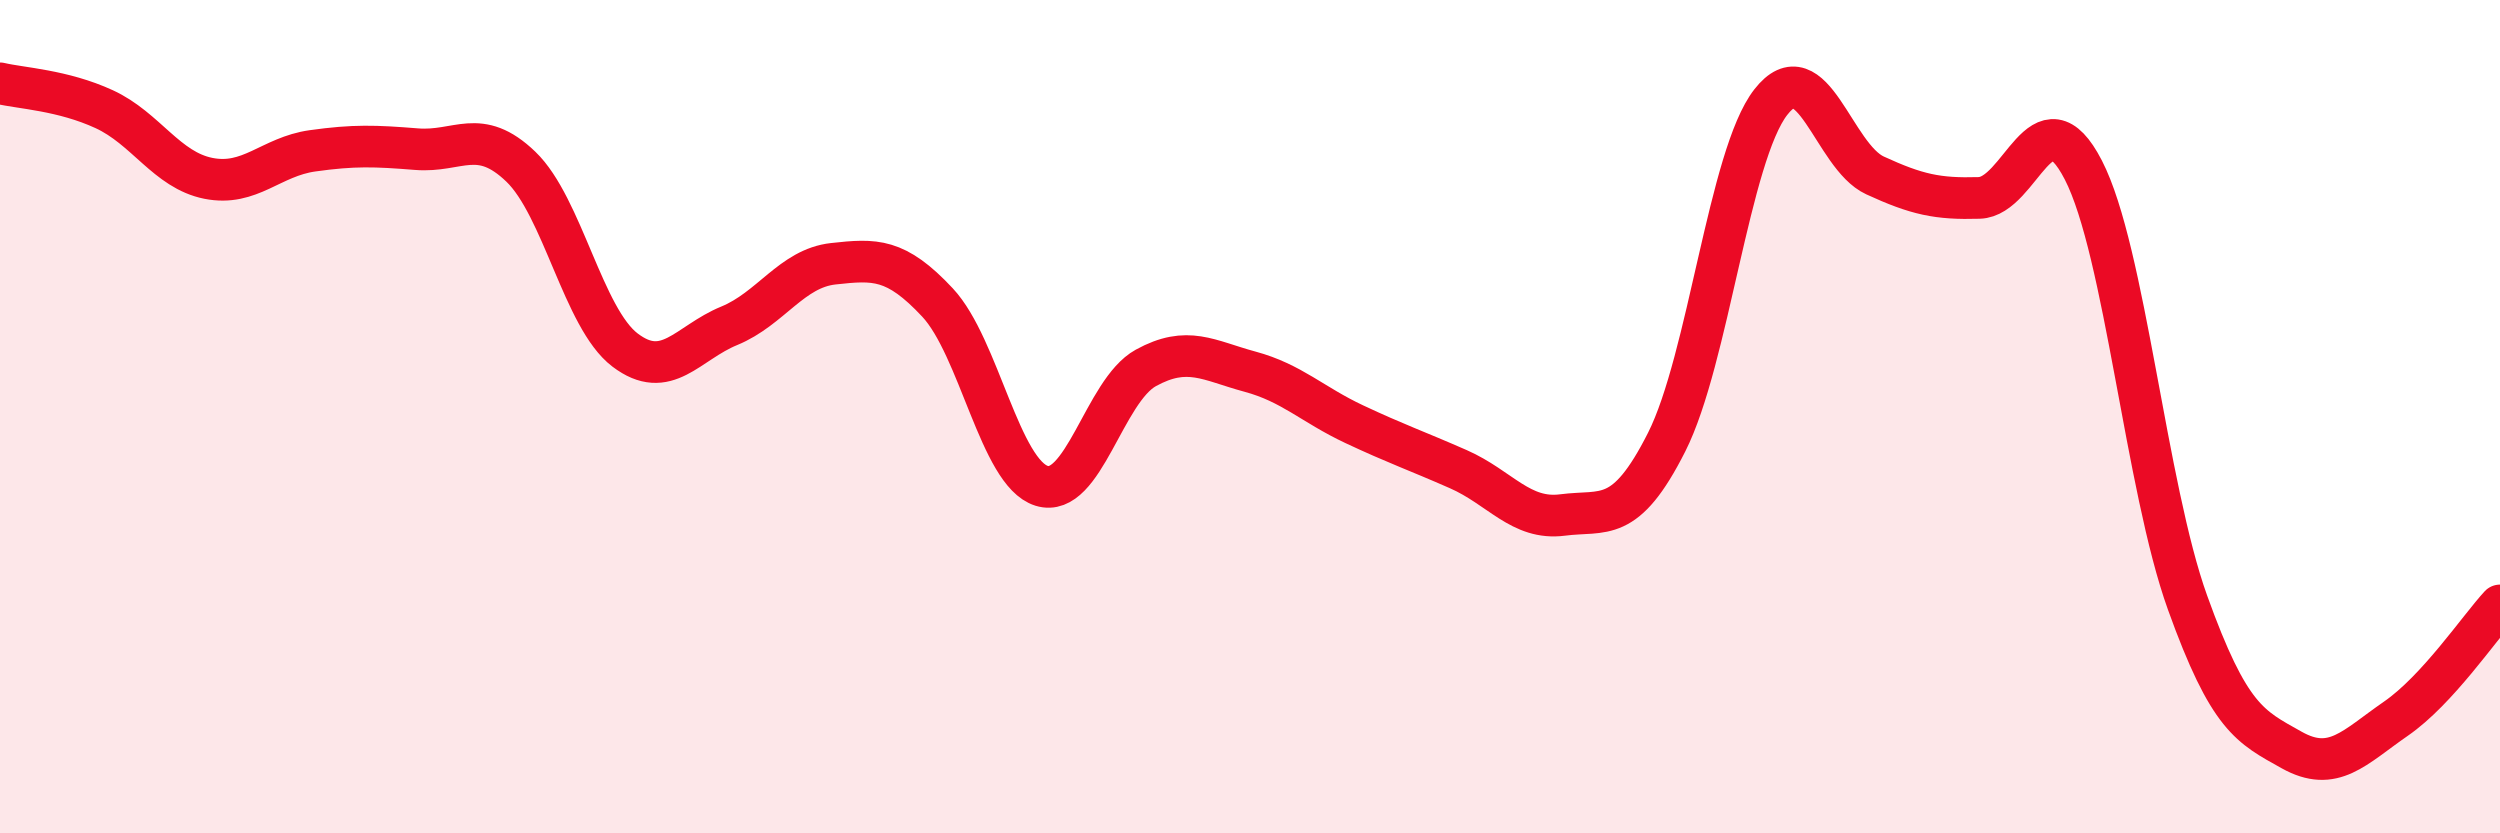 
    <svg width="60" height="20" viewBox="0 0 60 20" xmlns="http://www.w3.org/2000/svg">
      <path
        d="M 0,2 C 0.5,2.12 1.5,2.16 2.5,2.62 C 3.5,3.08 4,4.08 5,4.28 C 6,4.48 6.5,3.76 7.5,3.62 C 8.5,3.48 9,3.5 10,3.58 C 11,3.66 11.5,3.04 12.5,4 C 13.5,4.96 14,7.64 15,8.4 C 16,9.16 16.5,8.23 17.5,7.82 C 18.5,7.41 19,6.44 20,6.33 C 21,6.22 21.5,6.19 22.5,7.26 C 23.5,8.33 24,11.35 25,11.66 C 26,11.97 26.5,9.38 27.5,8.83 C 28.5,8.28 29,8.65 30,8.92 C 31,9.19 31.5,9.71 32.5,10.18 C 33.5,10.65 34,10.82 35,11.26 C 36,11.7 36.5,12.49 37.5,12.36 C 38.5,12.23 39,12.59 40,10.61 C 41,8.63 41.5,3.73 42.5,2.45 C 43.5,1.17 44,3.75 45,4.21 C 46,4.67 46.5,4.78 47.5,4.75 C 48.5,4.72 49,2.14 50,4.08 C 51,6.02 51.5,11.68 52.5,14.46 C 53.5,17.24 54,17.44 55,18 C 56,18.56 56.5,17.94 57.5,17.25 C 58.5,16.56 59.5,15.07 60,14.53L60 20L0 20Z"
        fill="#EB0A25"
        opacity="0.1"
        stroke-linecap="round"
        stroke-linejoin="round"
      />
      <path
        d="M 0,2 C 0.5,2.12 1.5,2.16 2.5,2.62 C 3.5,3.08 4,4.08 5,4.28 C 6,4.48 6.5,3.76 7.5,3.62 C 8.5,3.48 9,3.5 10,3.58 C 11,3.66 11.5,3.04 12.5,4 C 13.5,4.96 14,7.64 15,8.4 C 16,9.16 16.5,8.23 17.5,7.82 C 18.5,7.41 19,6.44 20,6.33 C 21,6.22 21.5,6.19 22.5,7.26 C 23.5,8.33 24,11.35 25,11.66 C 26,11.97 26.5,9.38 27.5,8.83 C 28.5,8.28 29,8.65 30,8.92 C 31,9.19 31.5,9.71 32.5,10.18 C 33.5,10.65 34,10.82 35,11.26 C 36,11.7 36.5,12.49 37.5,12.36 C 38.5,12.23 39,12.59 40,10.61 C 41,8.63 41.5,3.73 42.5,2.45 C 43.5,1.17 44,3.75 45,4.21 C 46,4.67 46.5,4.78 47.5,4.75 C 48.5,4.72 49,2.14 50,4.08 C 51,6.02 51.5,11.68 52.5,14.46 C 53.5,17.24 54,17.44 55,18 C 56,18.56 56.5,17.94 57.5,17.25 C 58.5,16.56 59.5,15.07 60,14.53"
        stroke="#EB0A25"
        stroke-width="1"
        fill="none"
        stroke-linecap="round"
        stroke-linejoin="round"
      />
    </svg>
  